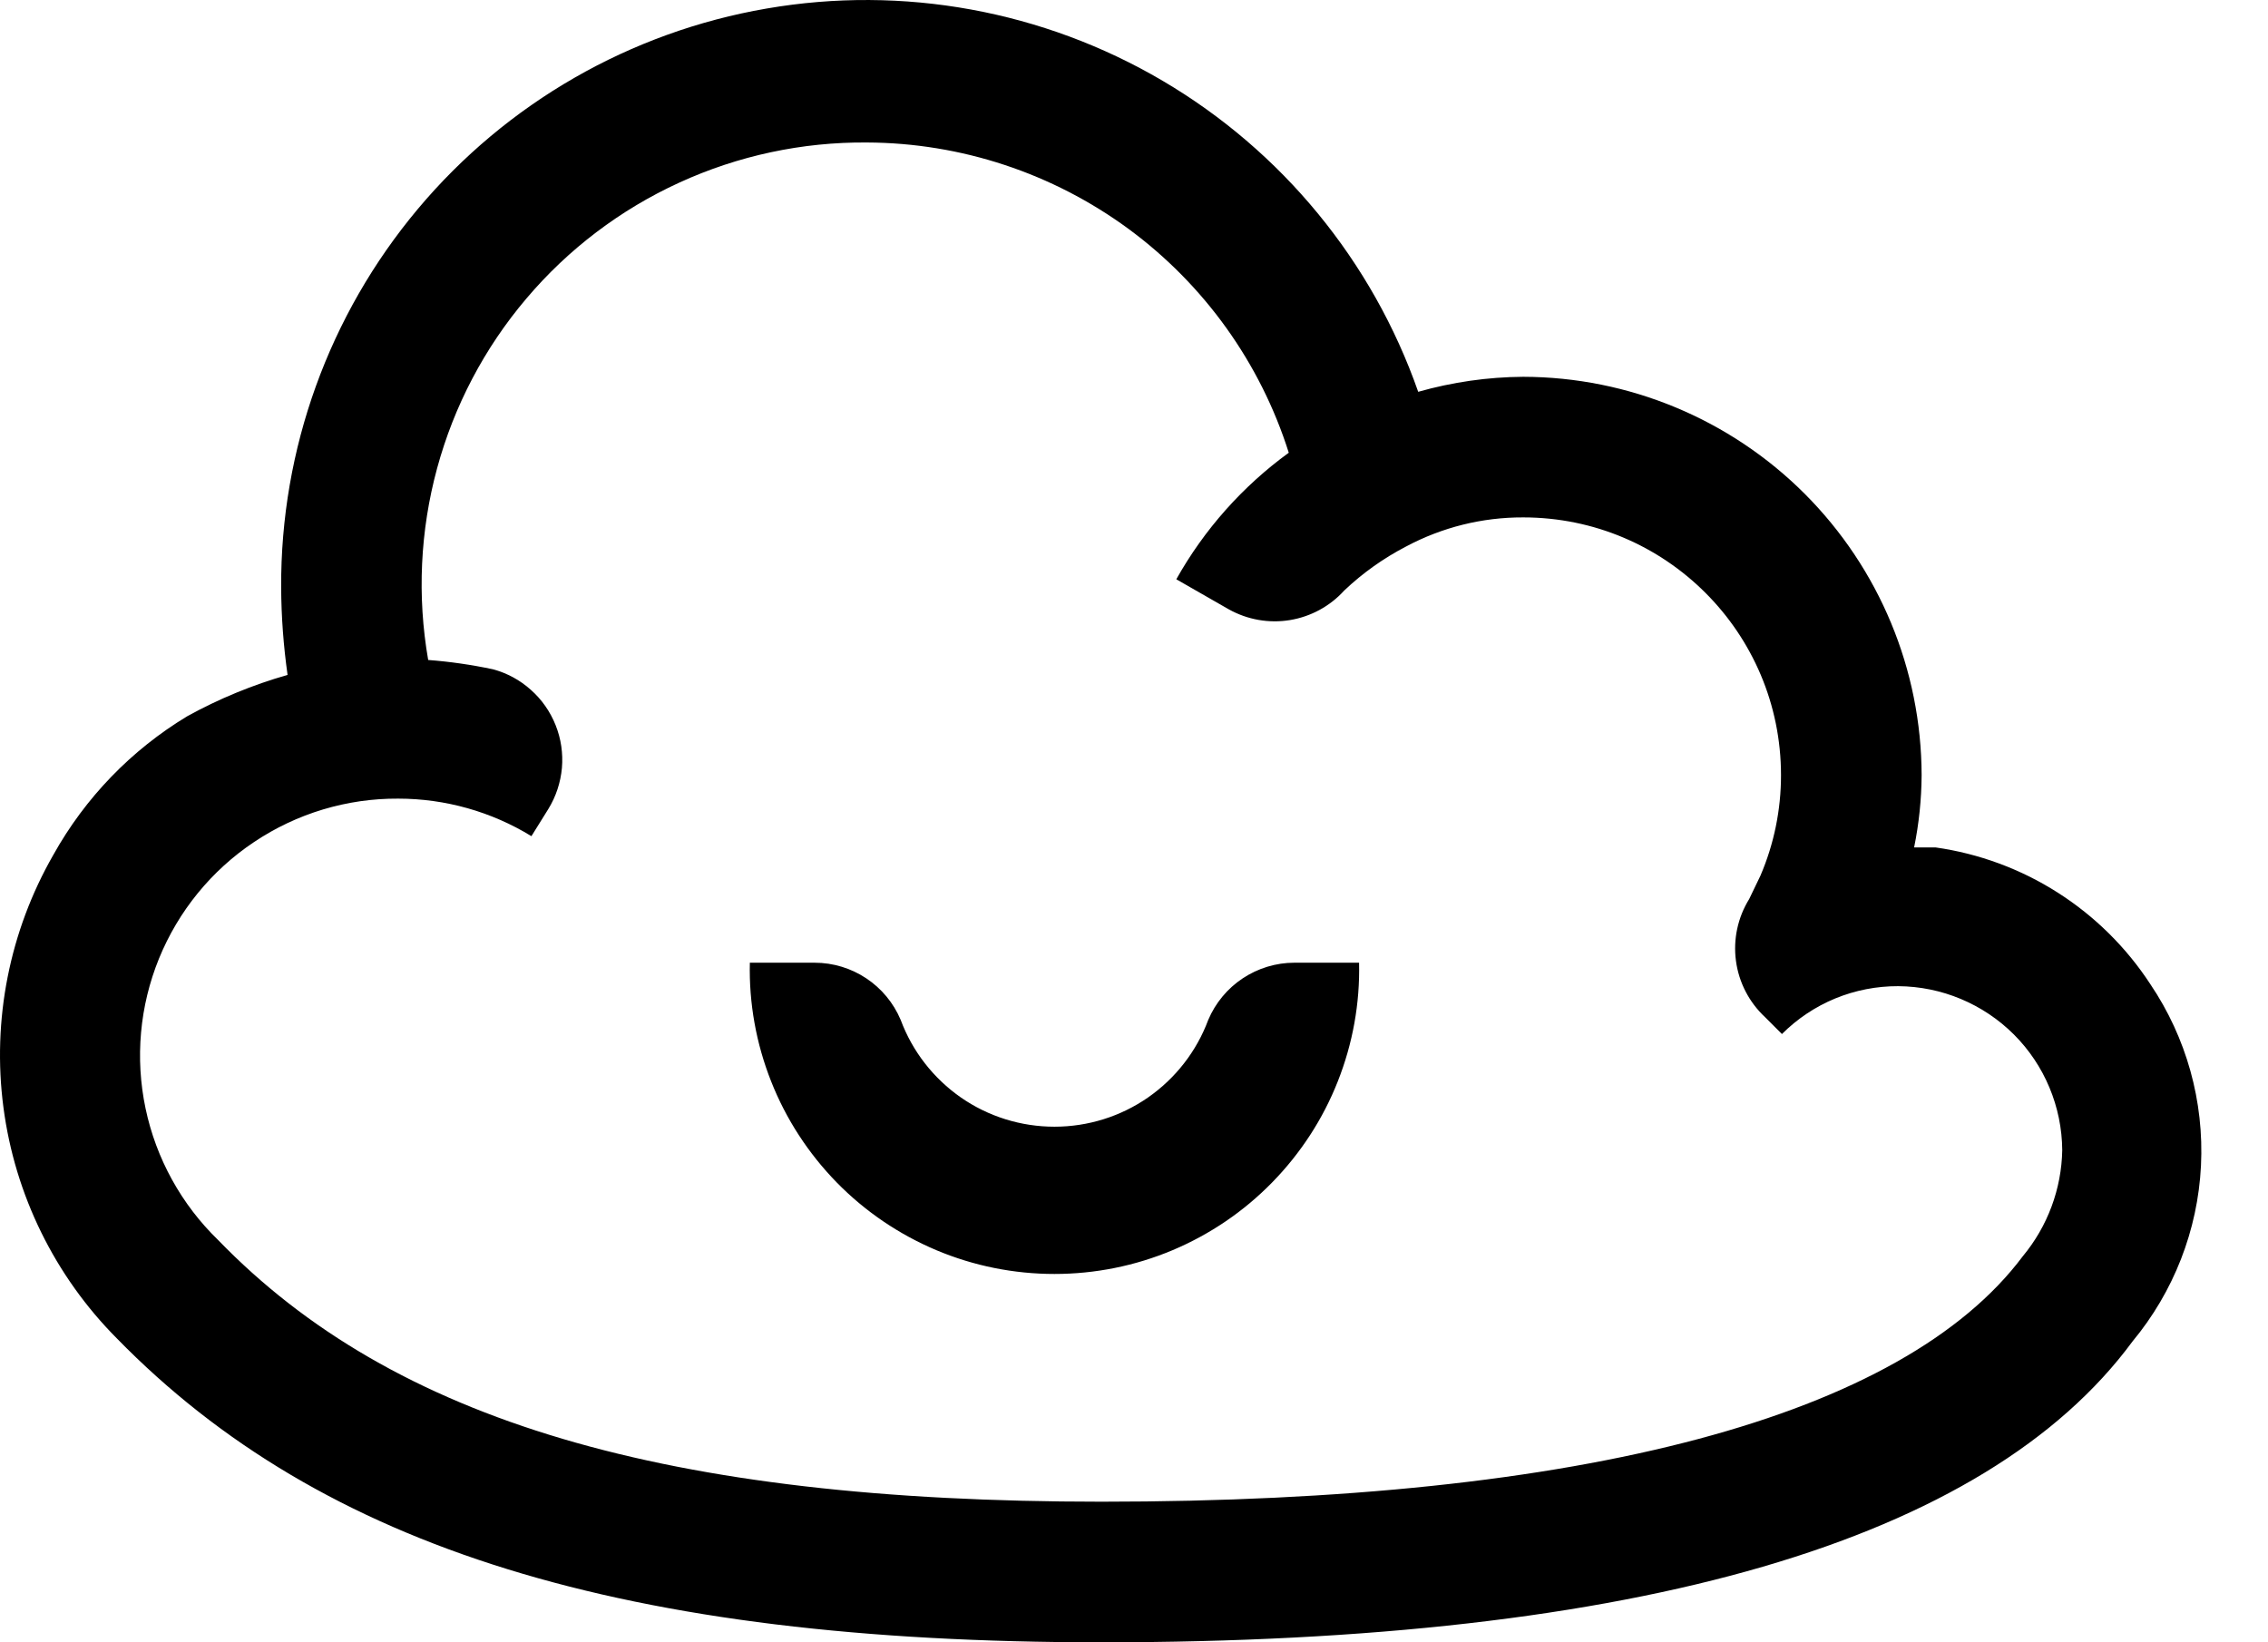 <svg xmlns="http://www.w3.org/2000/svg" fill="none" viewBox="0 0 29 21" height="21" width="29">
<path fill="black" d="M9.803 0.109C11.547 -0.192 13.341 0.136 14.866 1.033C16.392 1.931 17.549 3.34 18.134 5.01C18.571 4.886 19.022 4.821 19.477 4.818C20.827 4.821 22.121 5.359 23.076 6.314C24.03 7.269 24.568 8.563 24.571 9.913C24.569 10.223 24.537 10.532 24.475 10.836H24.75C25.306 10.915 25.839 11.112 26.312 11.414C26.786 11.716 27.189 12.115 27.496 12.585C27.957 13.269 28.184 14.083 28.143 14.907C28.102 15.73 27.794 16.518 27.268 17.152C25.387 19.705 20.939 21 14.083 21C7.993 21 4.122 19.802 1.496 17.116C0.701 16.317 0.191 15.279 0.044 14.161C-0.103 13.044 0.121 11.909 0.682 10.931C1.089 10.201 1.679 9.59 2.395 9.158C2.801 8.934 3.232 8.757 3.677 8.63C3.625 8.26 3.597 7.888 3.595 7.515C3.586 5.745 4.205 4.03 5.342 2.673C6.478 1.317 8.059 0.409 9.803 0.109ZM11.085 1.822C10.258 1.815 9.439 1.99 8.686 2.335C7.934 2.679 7.266 3.185 6.731 3.817C6.195 4.448 5.806 5.189 5.589 5.988C5.372 6.787 5.333 7.624 5.475 8.439C5.753 8.46 6.03 8.5 6.303 8.558C6.483 8.606 6.649 8.696 6.788 8.821C6.928 8.945 7.036 9.1 7.105 9.274C7.174 9.447 7.201 9.634 7.185 9.82C7.168 10.006 7.109 10.186 7.011 10.345L6.795 10.692C6.283 10.378 5.693 10.212 5.092 10.212C4.437 10.208 3.795 10.401 3.25 10.766C2.704 11.13 2.281 11.649 2.033 12.257C1.786 12.864 1.726 13.531 1.861 14.173C1.996 14.815 2.32 15.402 2.791 15.858C5.033 18.172 8.521 19.202 14.083 19.202C20.255 19.202 24.331 18.112 25.865 16.063C26.182 15.681 26.36 15.203 26.369 14.707C26.365 14.152 26.143 13.62 25.751 13.228C25.358 12.836 24.827 12.614 24.272 12.61C23.996 12.609 23.723 12.662 23.467 12.767C23.212 12.872 22.98 13.027 22.785 13.222L22.569 13.006C22.366 12.817 22.234 12.563 22.197 12.287C22.16 12.012 22.22 11.732 22.366 11.496L22.51 11.197C22.684 10.791 22.773 10.355 22.773 9.913C22.773 8.092 21.298 6.616 19.477 6.616C18.954 6.614 18.44 6.742 17.979 6.988C17.69 7.138 17.424 7.327 17.188 7.551C17.006 7.752 16.761 7.885 16.493 7.929C16.225 7.973 15.95 7.924 15.713 7.792L15.041 7.407C15.398 6.77 15.889 6.218 16.479 5.789C16.116 4.641 15.398 3.639 14.429 2.926C13.459 2.214 12.289 1.827 11.085 1.822ZM10.415 12.31C10.896 12.31 11.33 12.598 11.517 13.042C11.666 13.443 11.935 13.788 12.286 14.033C12.637 14.277 13.055 14.407 13.483 14.407C13.911 14.407 14.328 14.277 14.68 14.033C15.031 13.788 15.3 13.443 15.449 13.042C15.541 12.825 15.694 12.64 15.89 12.51C16.086 12.38 16.316 12.31 16.551 12.31H17.378C17.39 12.829 17.297 13.344 17.106 13.827C16.916 14.309 16.63 14.748 16.267 15.119C15.905 15.49 15.472 15.784 14.993 15.986C14.515 16.187 14.002 16.29 13.483 16.29C12.964 16.29 12.451 16.187 11.973 15.986C11.494 15.784 11.061 15.49 10.698 15.119C10.336 14.748 10.05 14.309 9.86 13.827C9.669 13.344 9.576 12.829 9.588 12.31H10.415Z" clip-rule="evenodd" fill-rule="evenodd"></path>
</svg>
